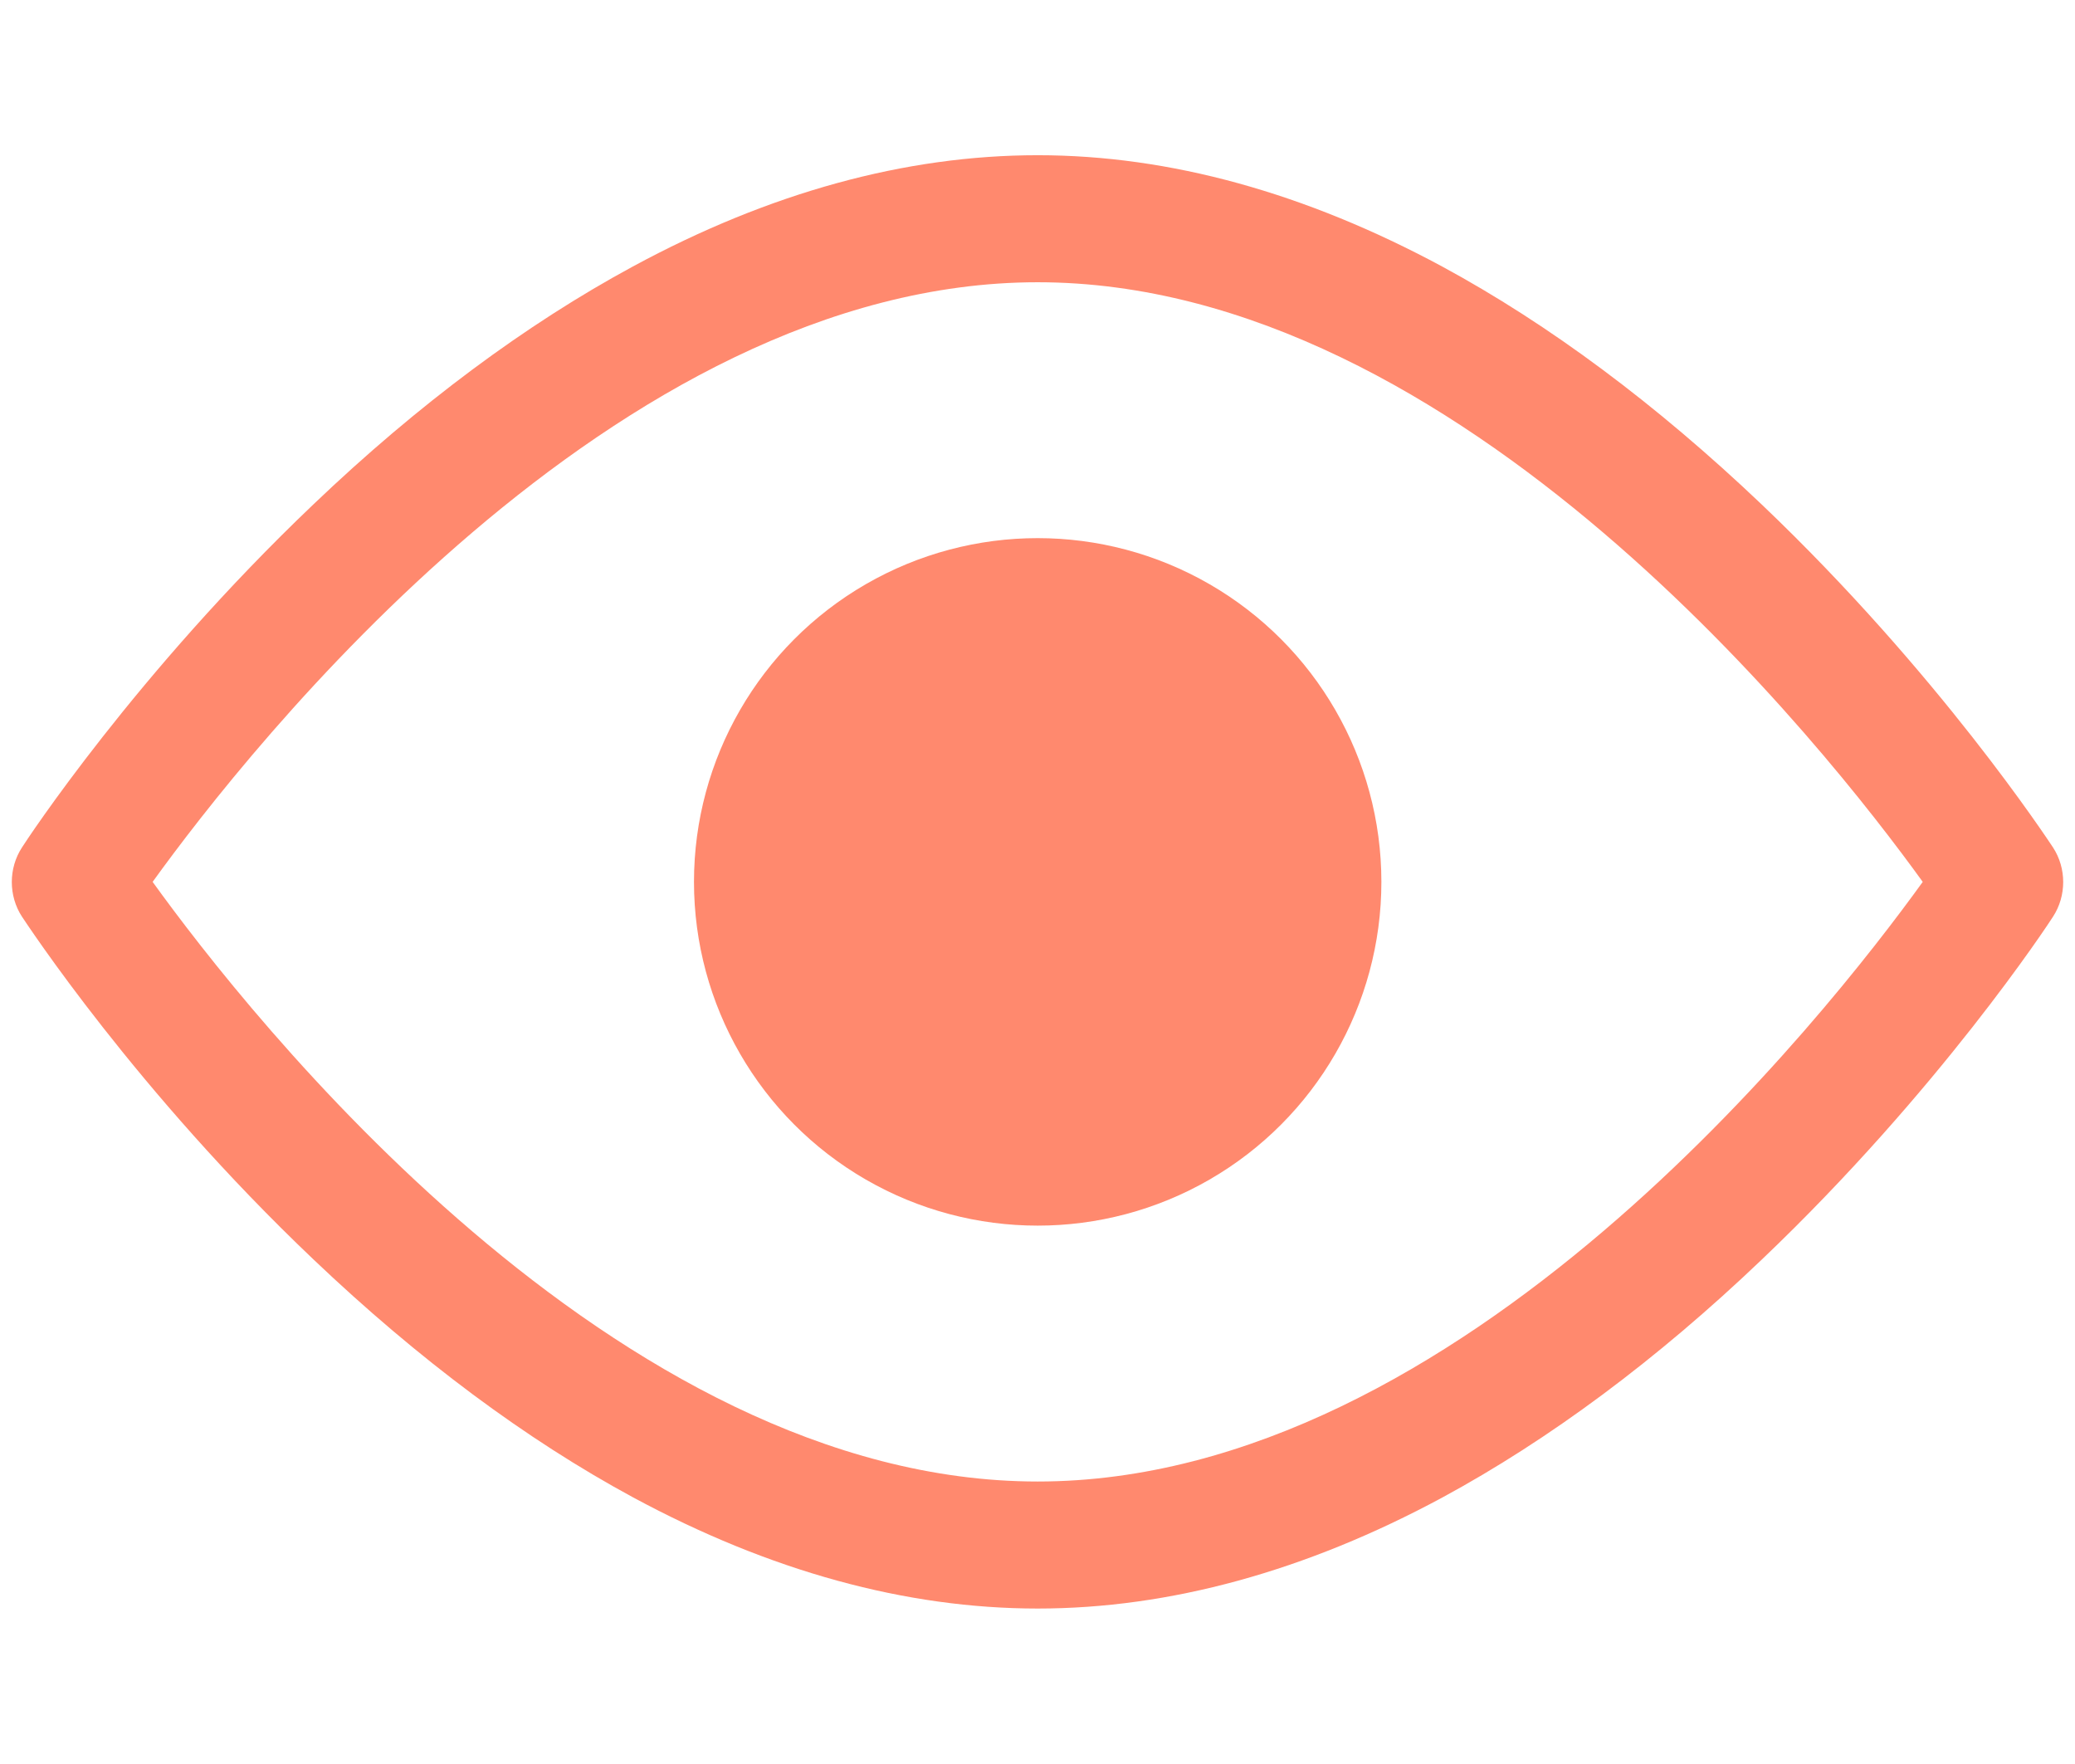 <?xml version="1.0" encoding="utf-8"?>
<!-- Generator: Adobe Illustrator 19.0.0, SVG Export Plug-In . SVG Version: 6.00 Build 0)  -->
<svg version="1.1" id="Layer_1" xmlns="http://www.w3.org/2000/svg" xmlns:xlink="http://www.w3.org/1999/xlink" x="0px" y="0px"
	 viewBox="0 0 566.9 481.9" style="enable-background:new 0 0 566.9 481.9;" xml:space="preserve">
<style type="text/css">
	.st0{fill:#ff896e;}
</style>
<g id="XMLID_14_">
	<g id="XMLID_9_">
		<path id="XMLID_3_" class="st0" d="M283.5,439.4c-36,0-73.2-10.2-110.6-30.4c-29.2-15.8-58.5-37.6-87.3-65
			C37.1,297.9,7.3,252.3,6,250.4c-3.7-5.7-3.7-13.2,0-18.9c1.2-1.9,31.1-47.5,79.6-93.7c28.7-27.4,58.1-49.2,87.3-65
			c37.3-20.2,74.5-30.4,110.6-30.4S356.7,52.7,394,72.8c29.2,15.8,58.5,37.6,87.3,65c48.5,46.2,78.3,91.8,79.6,93.7
			c3.7,5.7,3.7,13.2,0,18.9c-1.2,1.9-31.1,47.5-79.6,93.7c-28.7,27.4-58.1,49.2-87.3,65C356.7,429.2,319.5,439.4,283.5,439.4z
			 M41.7,240.9c26.1,36.2,126.2,163.8,241.8,163.8c115.6,0,215.7-127.6,241.8-163.8C499.2,204.7,399,77.1,283.5,77.1
			S67.8,204.7,41.7,240.9z"/>
	</g>
	<g id="XMLID_10_">
		<circle id="XMLID_15_" class="st0" cx="283.5" cy="240.9" r="93.9"/>
	</g>
</g>
</svg>
